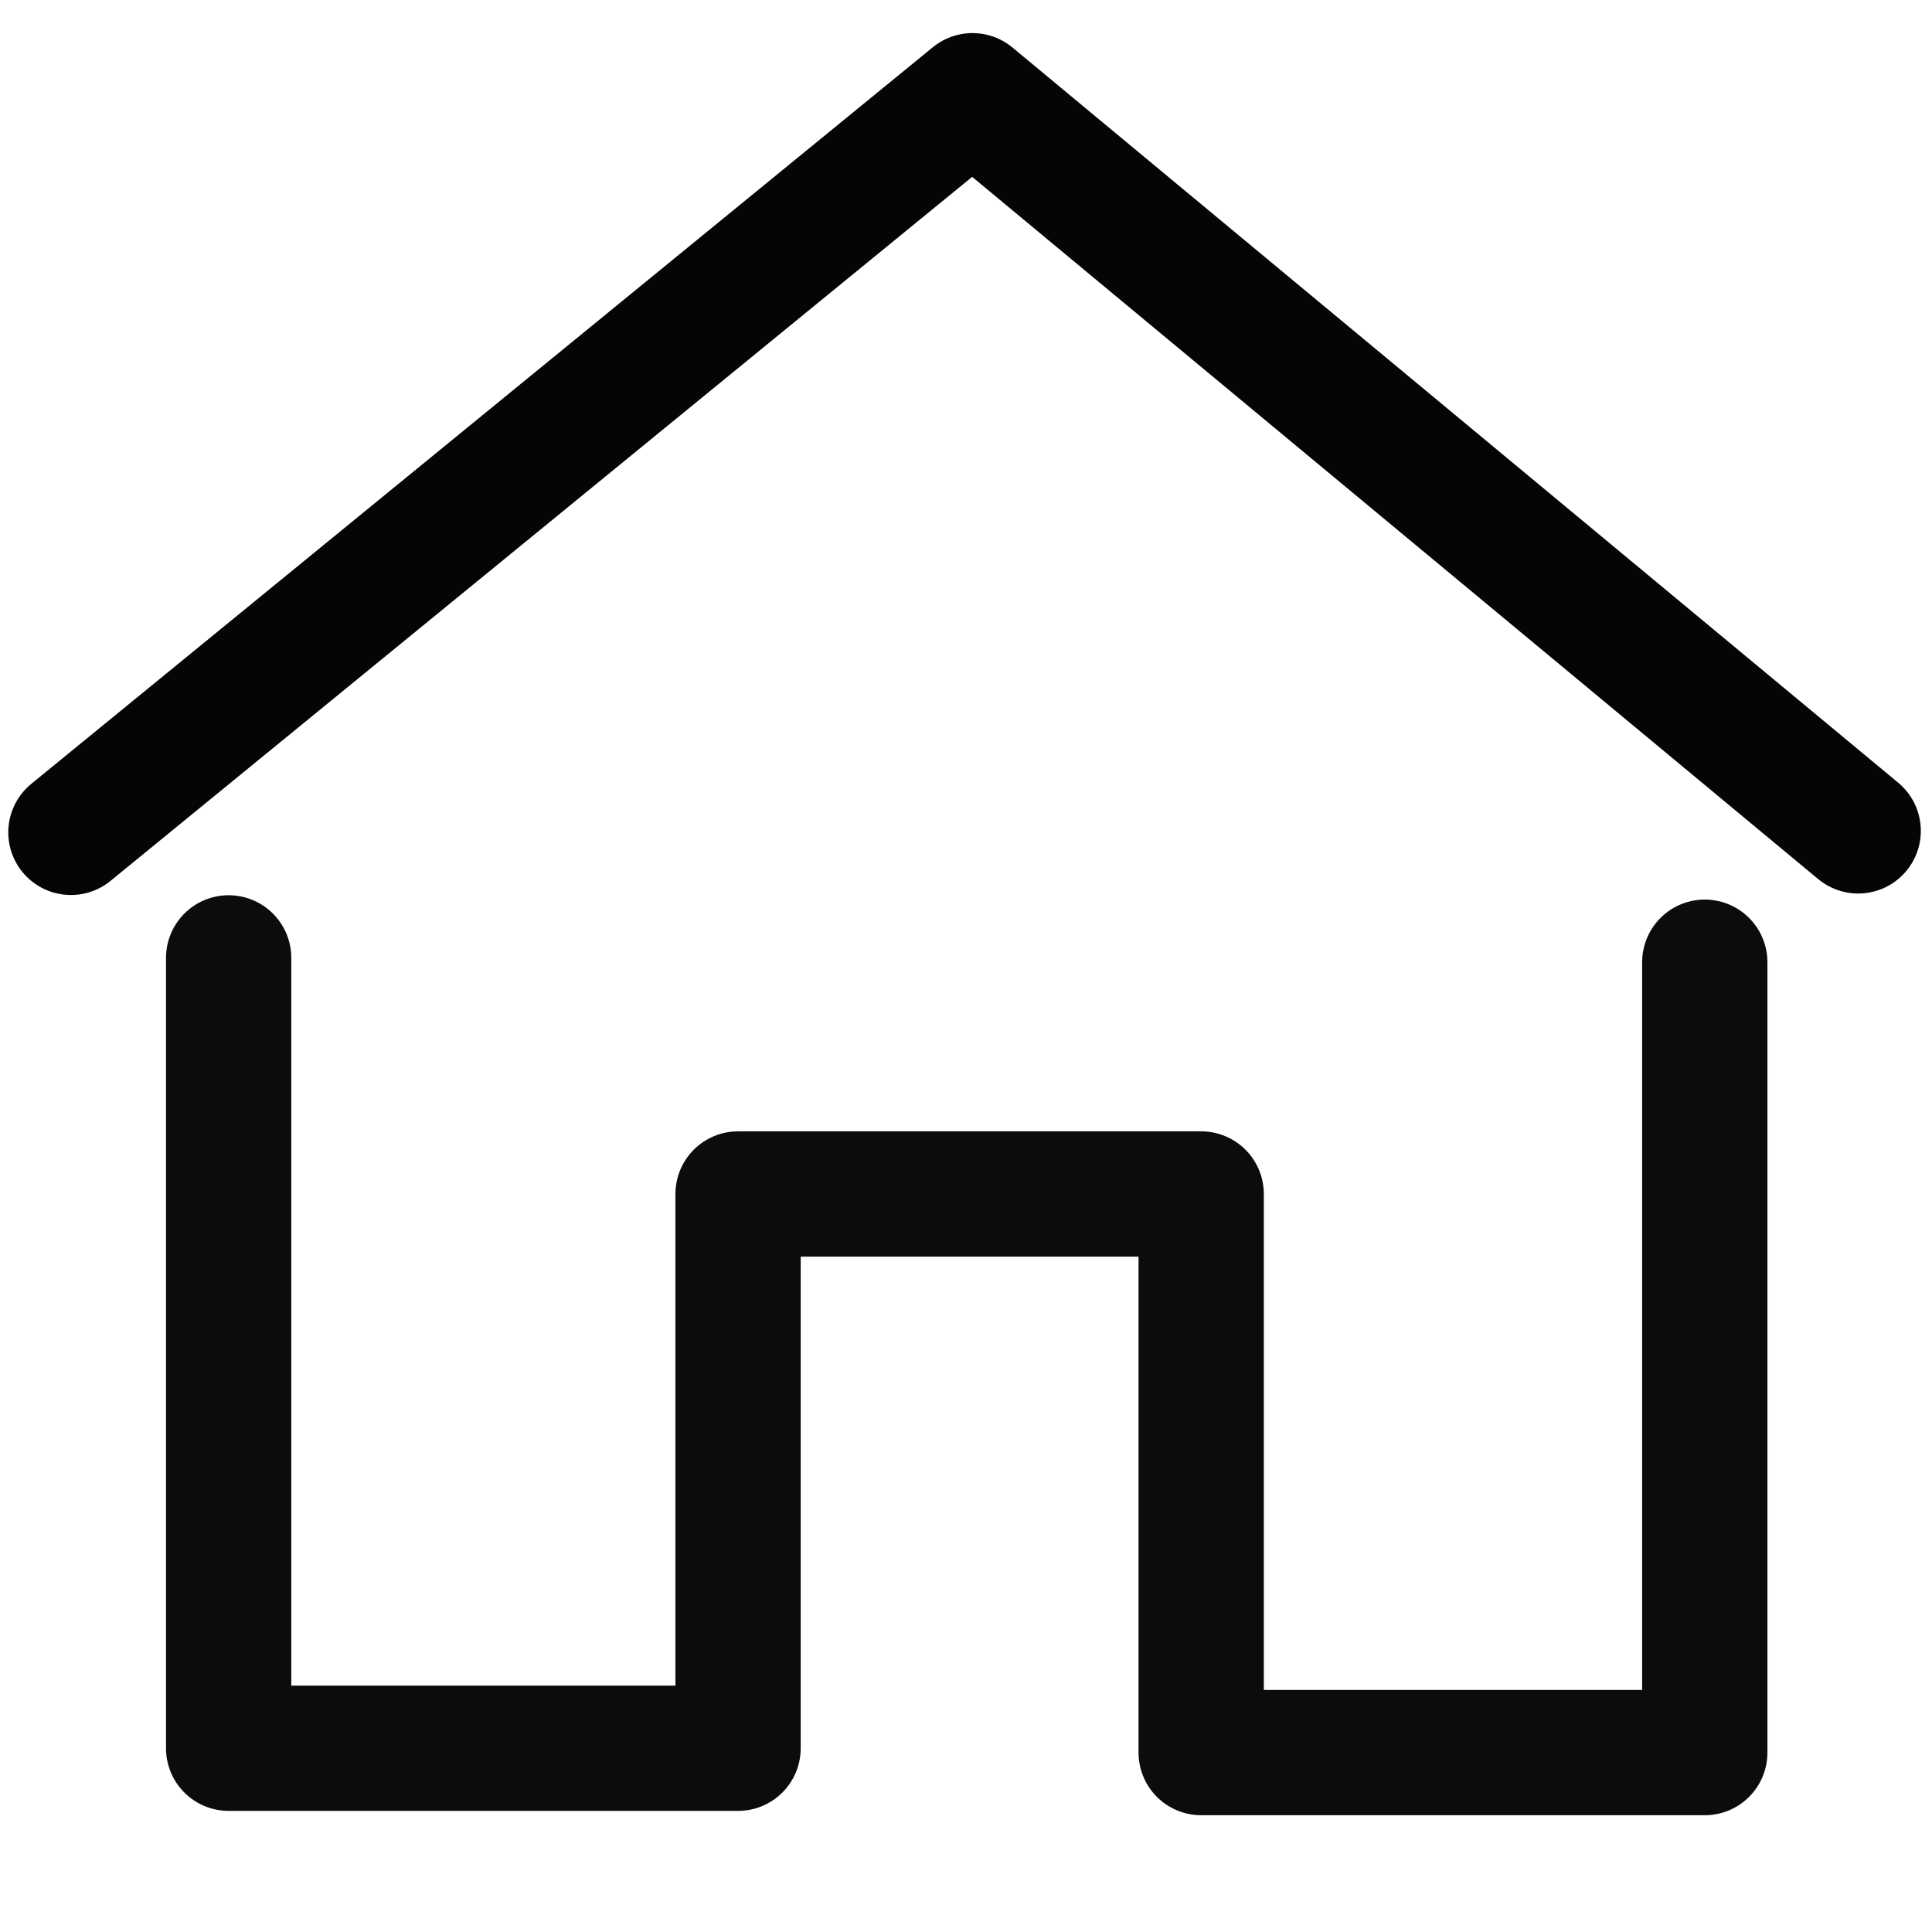 <?xml version="1.0" encoding="UTF-8" standalone="no"?>
<svg
   xmlns:dc="http://purl.org/dc/elements/1.1/"
   xmlns:cc="http://creativecommons.org/ns#"
   xmlns:rdf="http://www.w3.org/1999/02/22-rdf-syntax-ns#"
   xmlns:svg="http://www.w3.org/2000/svg"
   xmlns="http://www.w3.org/2000/svg"
   xmlns:sodipodi="http://sodipodi.sourceforge.net/DTD/sodipodi-0.dtd"
   xmlns:inkscape="http://www.inkscape.org/namespaces/inkscape"
   width="128"
   height="128"
   version="1.1"
   viewBox="0 0 33.867 33.867"
   id="svg2311"
   sodipodi:docname="home.svg"
   inkscape:version="0.92.4 5da689c313, 2019-01-14">
  <defs
     id="defs2315" />
  <sodipodi:namedview
     pagecolor="#ffffff"
     bordercolor="#666666"
     borderopacity="1"
     objecttolerance="10"
     gridtolerance="10"
     guidetolerance="10"
     inkscape:pageopacity="0"
     inkscape:pageshadow="2"
     inkscape:window-width="1854"
     inkscape:window-height="1043"
     id="namedview2313"
     showgrid="false"
     inkscape:zoom="5.2149125"
     inkscape:cx="85.268187"
     inkscape:cy="72.873306"
     inkscape:window-x="66"
     inkscape:window-y="0"
     inkscape:window-maximized="1"
     inkscape:current-layer="svg2311" />
  <path
     style="fill:none;fill-rule:evenodd;stroke:#000000;stroke-width:2.196;stroke-linecap:round;stroke-linejoin:round;stroke-miterlimit:4;stroke-dasharray:none;stroke-opacity:0.95"
     d="m 4.008,16.791 v 13.855 h 8.93 v -9.716 h 8.118 v 9.792 h 8.828 v -13.855"
     id="path2862"
     inkscape:connector-curvature="0"
     sodipodi:nodetypes="cccccccc" />
  <path
     style="fill:none;fill-rule:evenodd;stroke:#000000;stroke-width:2.196;stroke-linecap:round;stroke-linejoin:round;stroke-miterlimit:4;stroke-dasharray:none;stroke-opacity:0.979"
     d="M 1.243,14.591 17.047,1.678 32.573,14.565"
     id="path2864"
     inkscape:connector-curvature="0"
     sodipodi:nodetypes="ccc" />
</svg>
